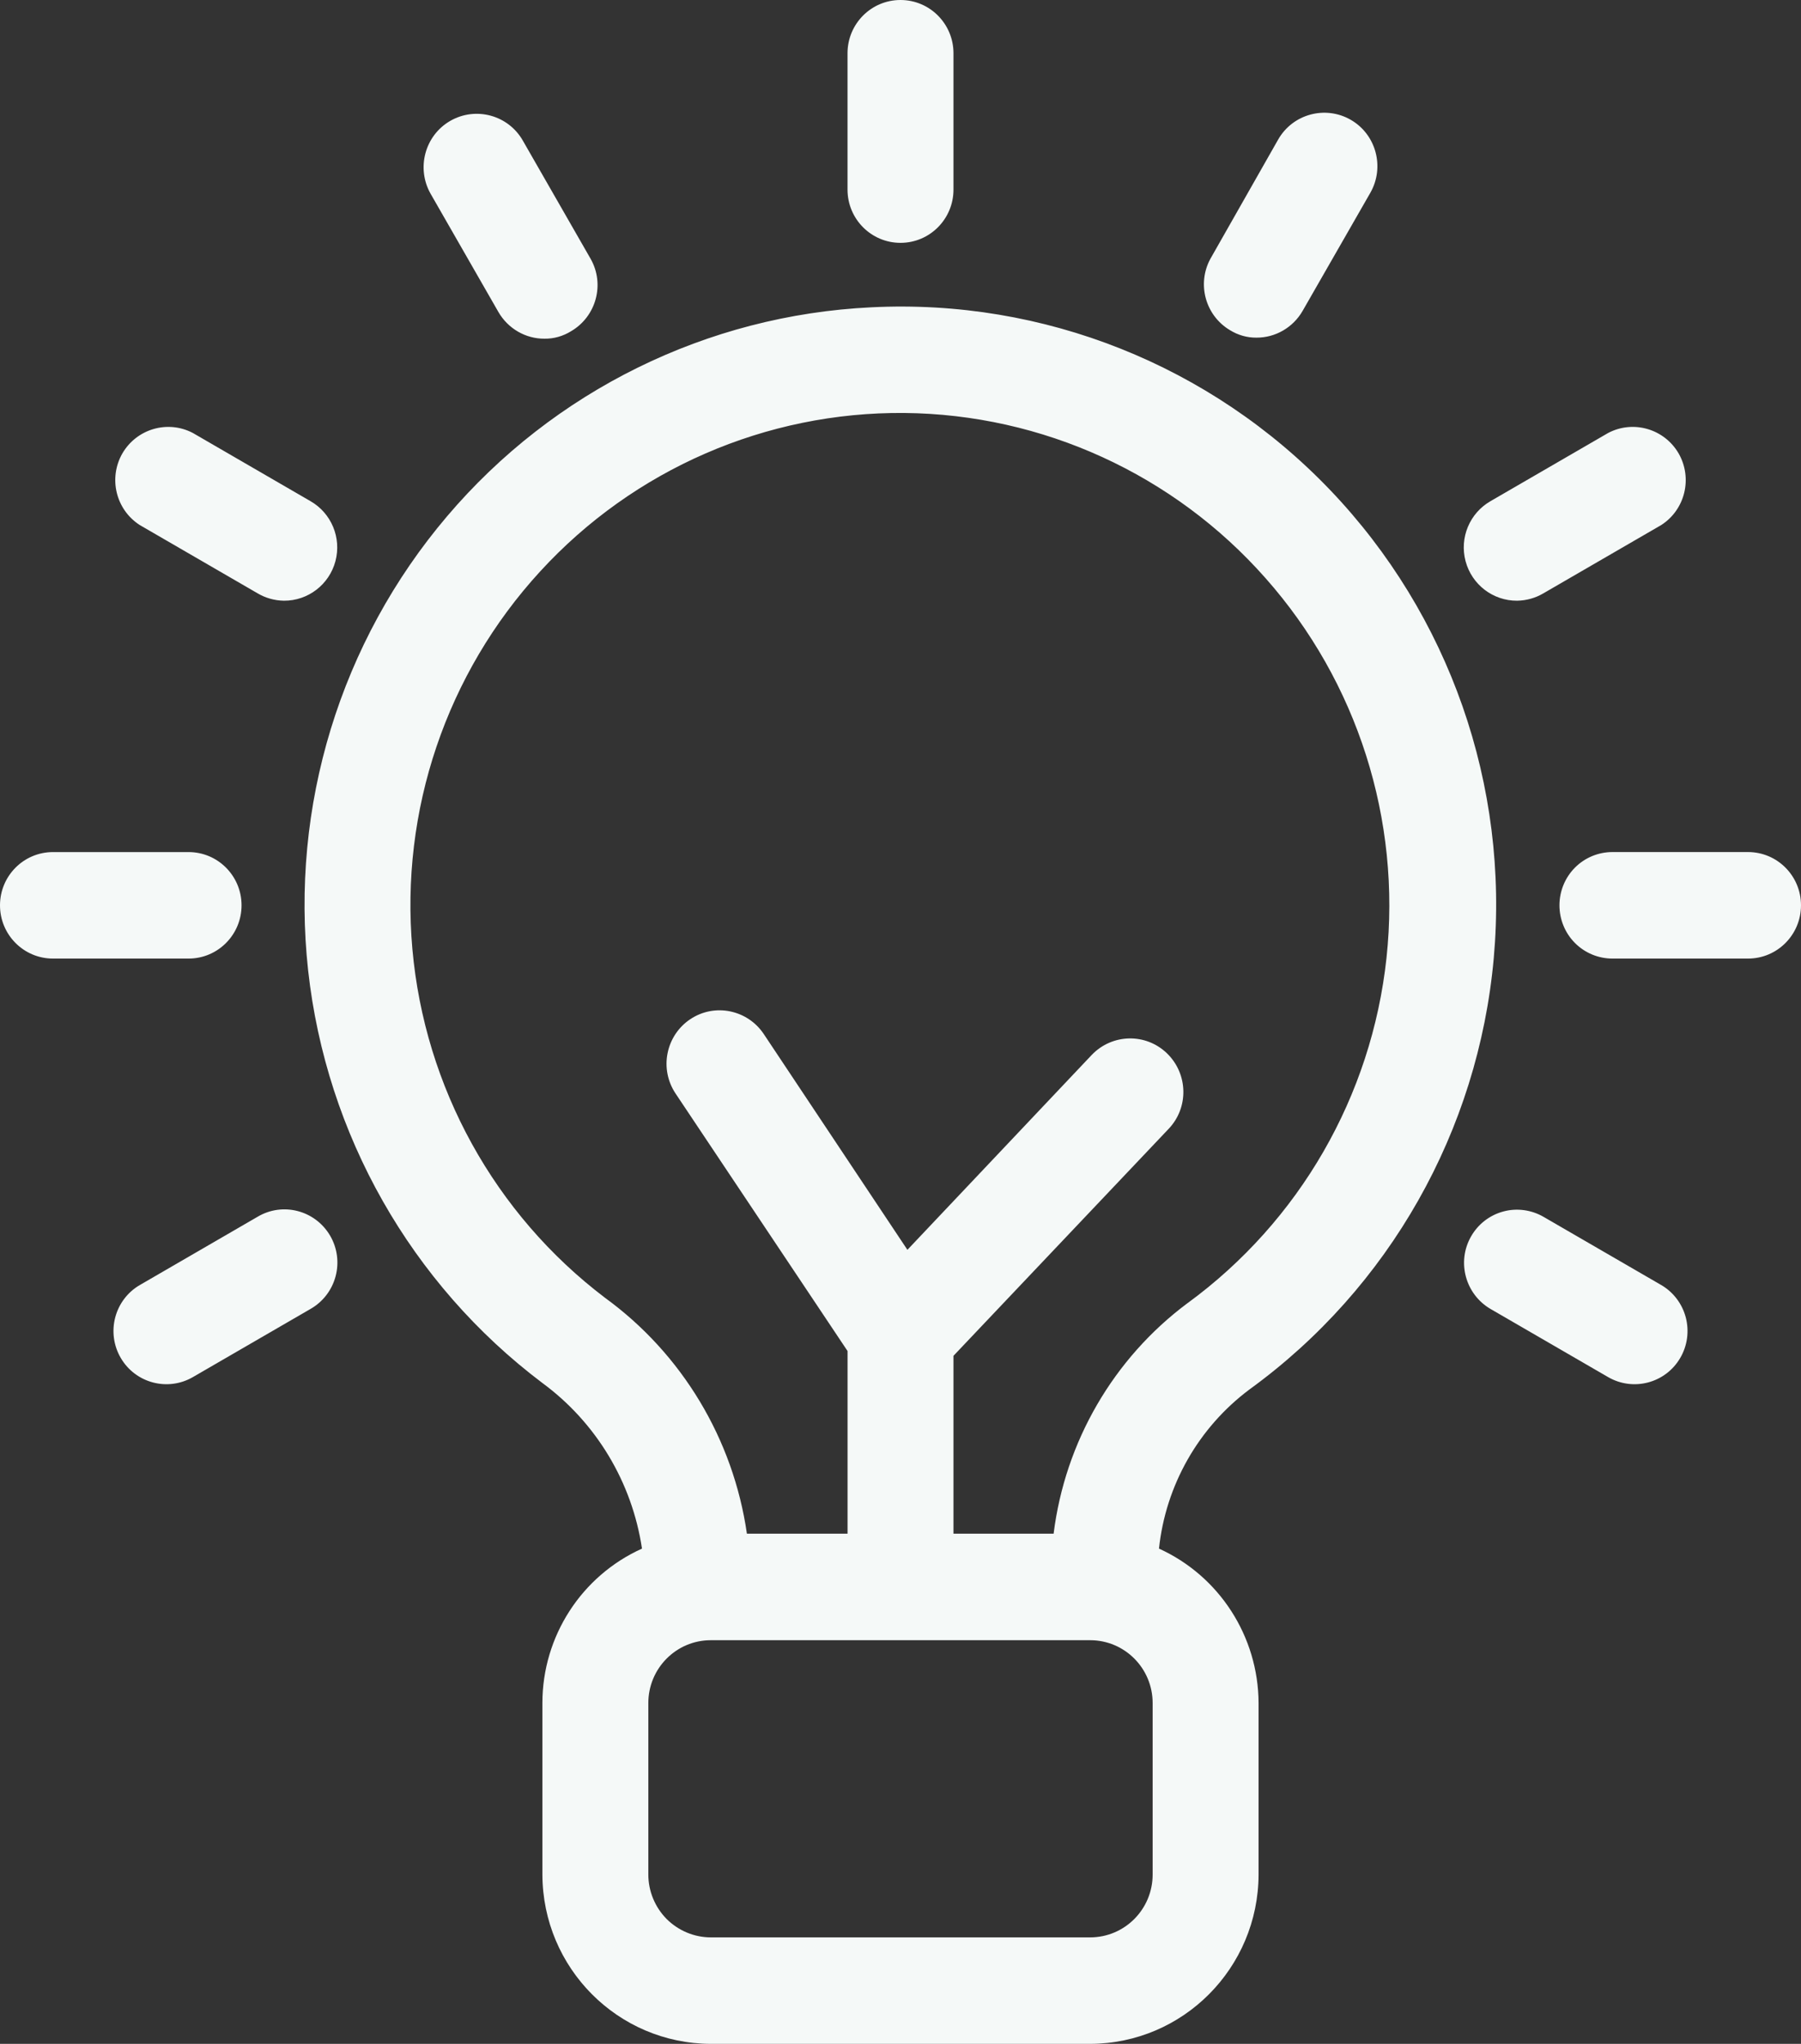 <svg width="67" height="76" viewBox="0 0 67 76" fill="none" xmlns="http://www.w3.org/2000/svg">
<rect x="0" y="0" width="67" height="76" fill="#333333" stroke="none"/>
<path d="M31.529 7.05V1.98C31.529 0.886 32.411 0 33.5 0C34.589 0 35.471 0.886 35.471 1.98V7.05C35.471 8.144 34.589 9.03 33.5 9.03C32.411 9.03 31.529 8.144 31.529 7.05ZM18.543 11.604C18.898 12.218 19.553 12.599 20.258 12.594C20.607 12.599 20.947 12.5 21.243 12.317C22.179 11.772 22.509 10.569 21.972 9.624L19.45 5.228C18.908 4.277 17.696 3.951 16.75 4.495C15.804 5.04 15.479 6.257 16.021 7.208L18.543 11.604ZM5.202 19.525L9.577 22.059C9.878 22.238 10.218 22.332 10.562 22.337C11.459 22.342 12.247 21.738 12.479 20.866C12.71 19.995 12.326 19.079 11.548 18.634L7.173 16.099C6.237 15.609 5.084 15.946 4.552 16.861C4.025 17.782 4.311 18.955 5.202 19.525ZM1.971 35.644H7.015C8.104 35.644 8.986 34.758 8.986 33.664C8.986 32.57 8.104 31.684 7.015 31.684H1.971C0.882 31.684 0 32.57 0 33.664C0 34.758 0.882 35.644 1.971 35.644ZM9.577 45.248L5.202 47.783C4.749 48.045 4.419 48.481 4.286 48.99C4.153 49.5 4.227 50.04 4.493 50.495C5.04 51.431 6.237 51.748 7.173 51.208L11.548 48.674C12.011 48.411 12.346 47.976 12.484 47.461C12.622 46.946 12.548 46.401 12.277 45.941C11.72 45 10.513 44.688 9.577 45.248ZM55.452 48.674L59.827 51.208C60.763 51.748 61.96 51.431 62.507 50.495C62.773 50.04 62.847 49.5 62.714 48.99C62.581 48.481 62.251 48.045 61.798 47.782L57.423 45.248C56.97 44.986 56.428 44.911 55.92 45.05C55.413 45.188 54.984 45.52 54.723 45.981C54.186 46.926 54.516 48.129 55.452 48.674ZM58.014 33.663C58.014 34.188 58.221 34.693 58.59 35.064C58.96 35.436 59.462 35.644 59.985 35.644H65.029C66.118 35.644 67 34.758 67 33.663C67 32.569 66.118 31.683 65.029 31.683H59.985C59.462 31.683 58.96 31.891 58.59 32.262C58.221 32.634 58.014 33.139 58.014 33.663ZM56.438 22.337C56.782 22.332 57.122 22.238 57.423 22.059L61.798 19.525C62.689 18.956 62.975 17.782 62.448 16.861C61.916 15.945 60.763 15.609 59.827 16.099L55.452 18.634C54.674 19.079 54.29 19.995 54.521 20.866C54.753 21.738 55.541 22.342 56.438 22.337ZM45.757 12.277C46.053 12.46 46.392 12.559 46.742 12.555C47.447 12.559 48.102 12.178 48.457 11.564L50.979 7.168C51.521 6.218 51.196 5 50.25 4.455C49.304 3.911 48.092 4.238 47.55 5.188L45.028 9.624C44.52 10.559 44.841 11.733 45.757 12.277ZM43.116 57.584C45.363 58.604 46.811 60.852 46.821 63.327V69.703C46.811 73.178 44.013 75.99 40.554 76H26.444C22.986 75.99 20.188 73.178 20.178 69.703V63.327C20.178 60.847 21.631 58.599 23.883 57.584C23.513 55.119 22.183 52.901 20.178 51.426C15.291 47.743 12.138 42.188 11.463 36.085C10.793 29.981 12.66 23.872 16.631 19.199C20.597 14.53 26.311 11.719 32.416 11.427C38.815 11.105 45.043 13.58 49.486 18.224C53.925 22.867 56.146 29.219 55.57 35.629C54.993 42.045 51.683 47.892 46.486 51.663C44.589 53.079 43.367 55.223 43.116 57.584ZM42.88 63.327C42.88 62.035 41.84 60.99 40.554 60.99H26.444C25.159 60.99 24.119 62.035 24.119 63.327V69.703C24.119 70.322 24.365 70.916 24.799 71.356C25.237 71.792 25.828 72.04 26.444 72.04H40.554C41.84 72.04 42.88 70.995 42.88 69.703L42.88 63.327ZM44.18 48.456C48.338 45.416 51.028 40.758 51.58 35.619C52.132 30.485 50.496 25.352 47.077 21.495C43.663 17.633 38.781 15.406 33.643 15.356C28.5 15.312 23.578 17.45 20.096 21.247C16.608 25.044 14.883 30.143 15.341 35.287C15.8 40.435 18.401 45.143 22.505 48.256C25.372 50.34 27.278 53.509 27.786 57.029H31.53V50.237L25.126 40.653C24.835 40.212 24.731 39.677 24.835 39.162C24.938 38.648 25.239 38.192 25.677 37.9C26.584 37.291 27.811 37.544 28.416 38.454L33.757 46.474L40.614 39.227C41.373 38.434 42.624 38.405 43.413 39.167C44.201 39.93 44.231 41.187 43.472 41.979L35.471 50.415V57.029H39.196C39.624 53.608 41.422 50.509 44.181 48.454L44.18 48.456Z" fill="#F5F9F8"/>
</svg>
